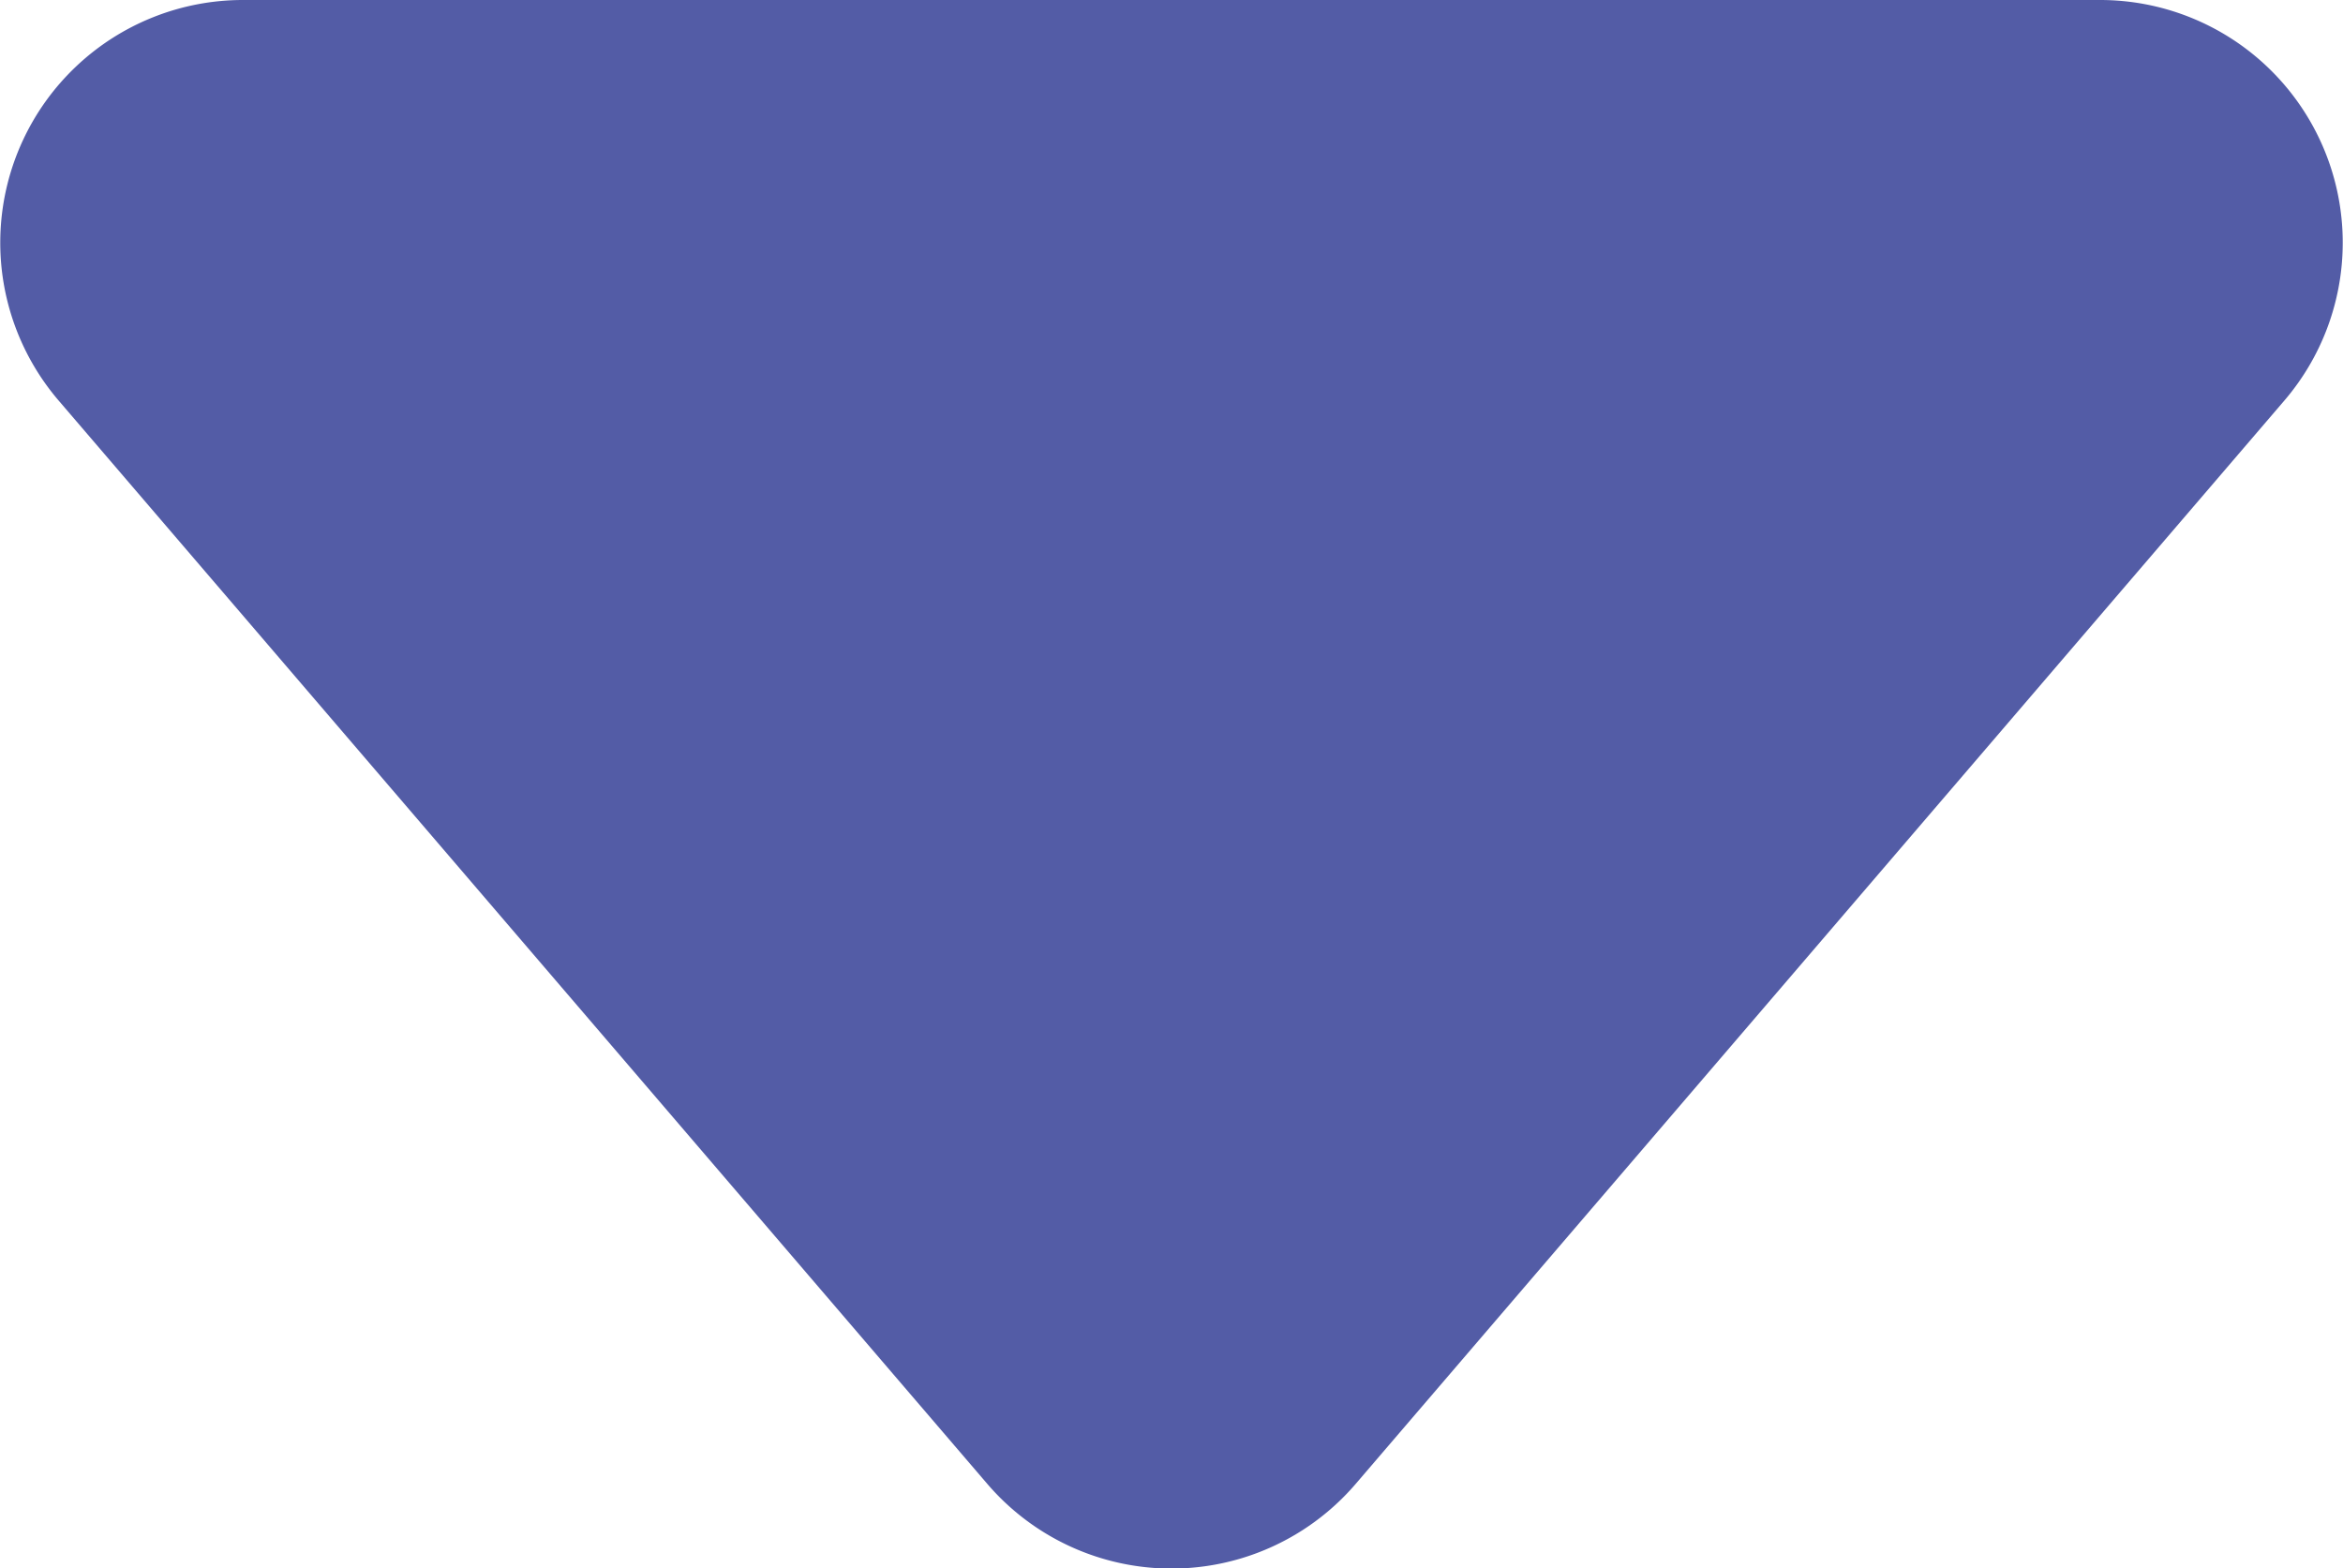 <svg xmlns="http://www.w3.org/2000/svg" width="9.655" height="6.463" viewBox="0 0 9.655 6.463">
  <path id="Path_20" data-name="Path 20" d="M5.241.886a1,1,0,0,1,1.519,0l3.826,4.463A1,1,0,0,1,9.826,7H2.174a1,1,0,0,1-.759-1.651Z" transform="translate(10.828 7) rotate(180)" fill="#535ca6"/>
</svg>
